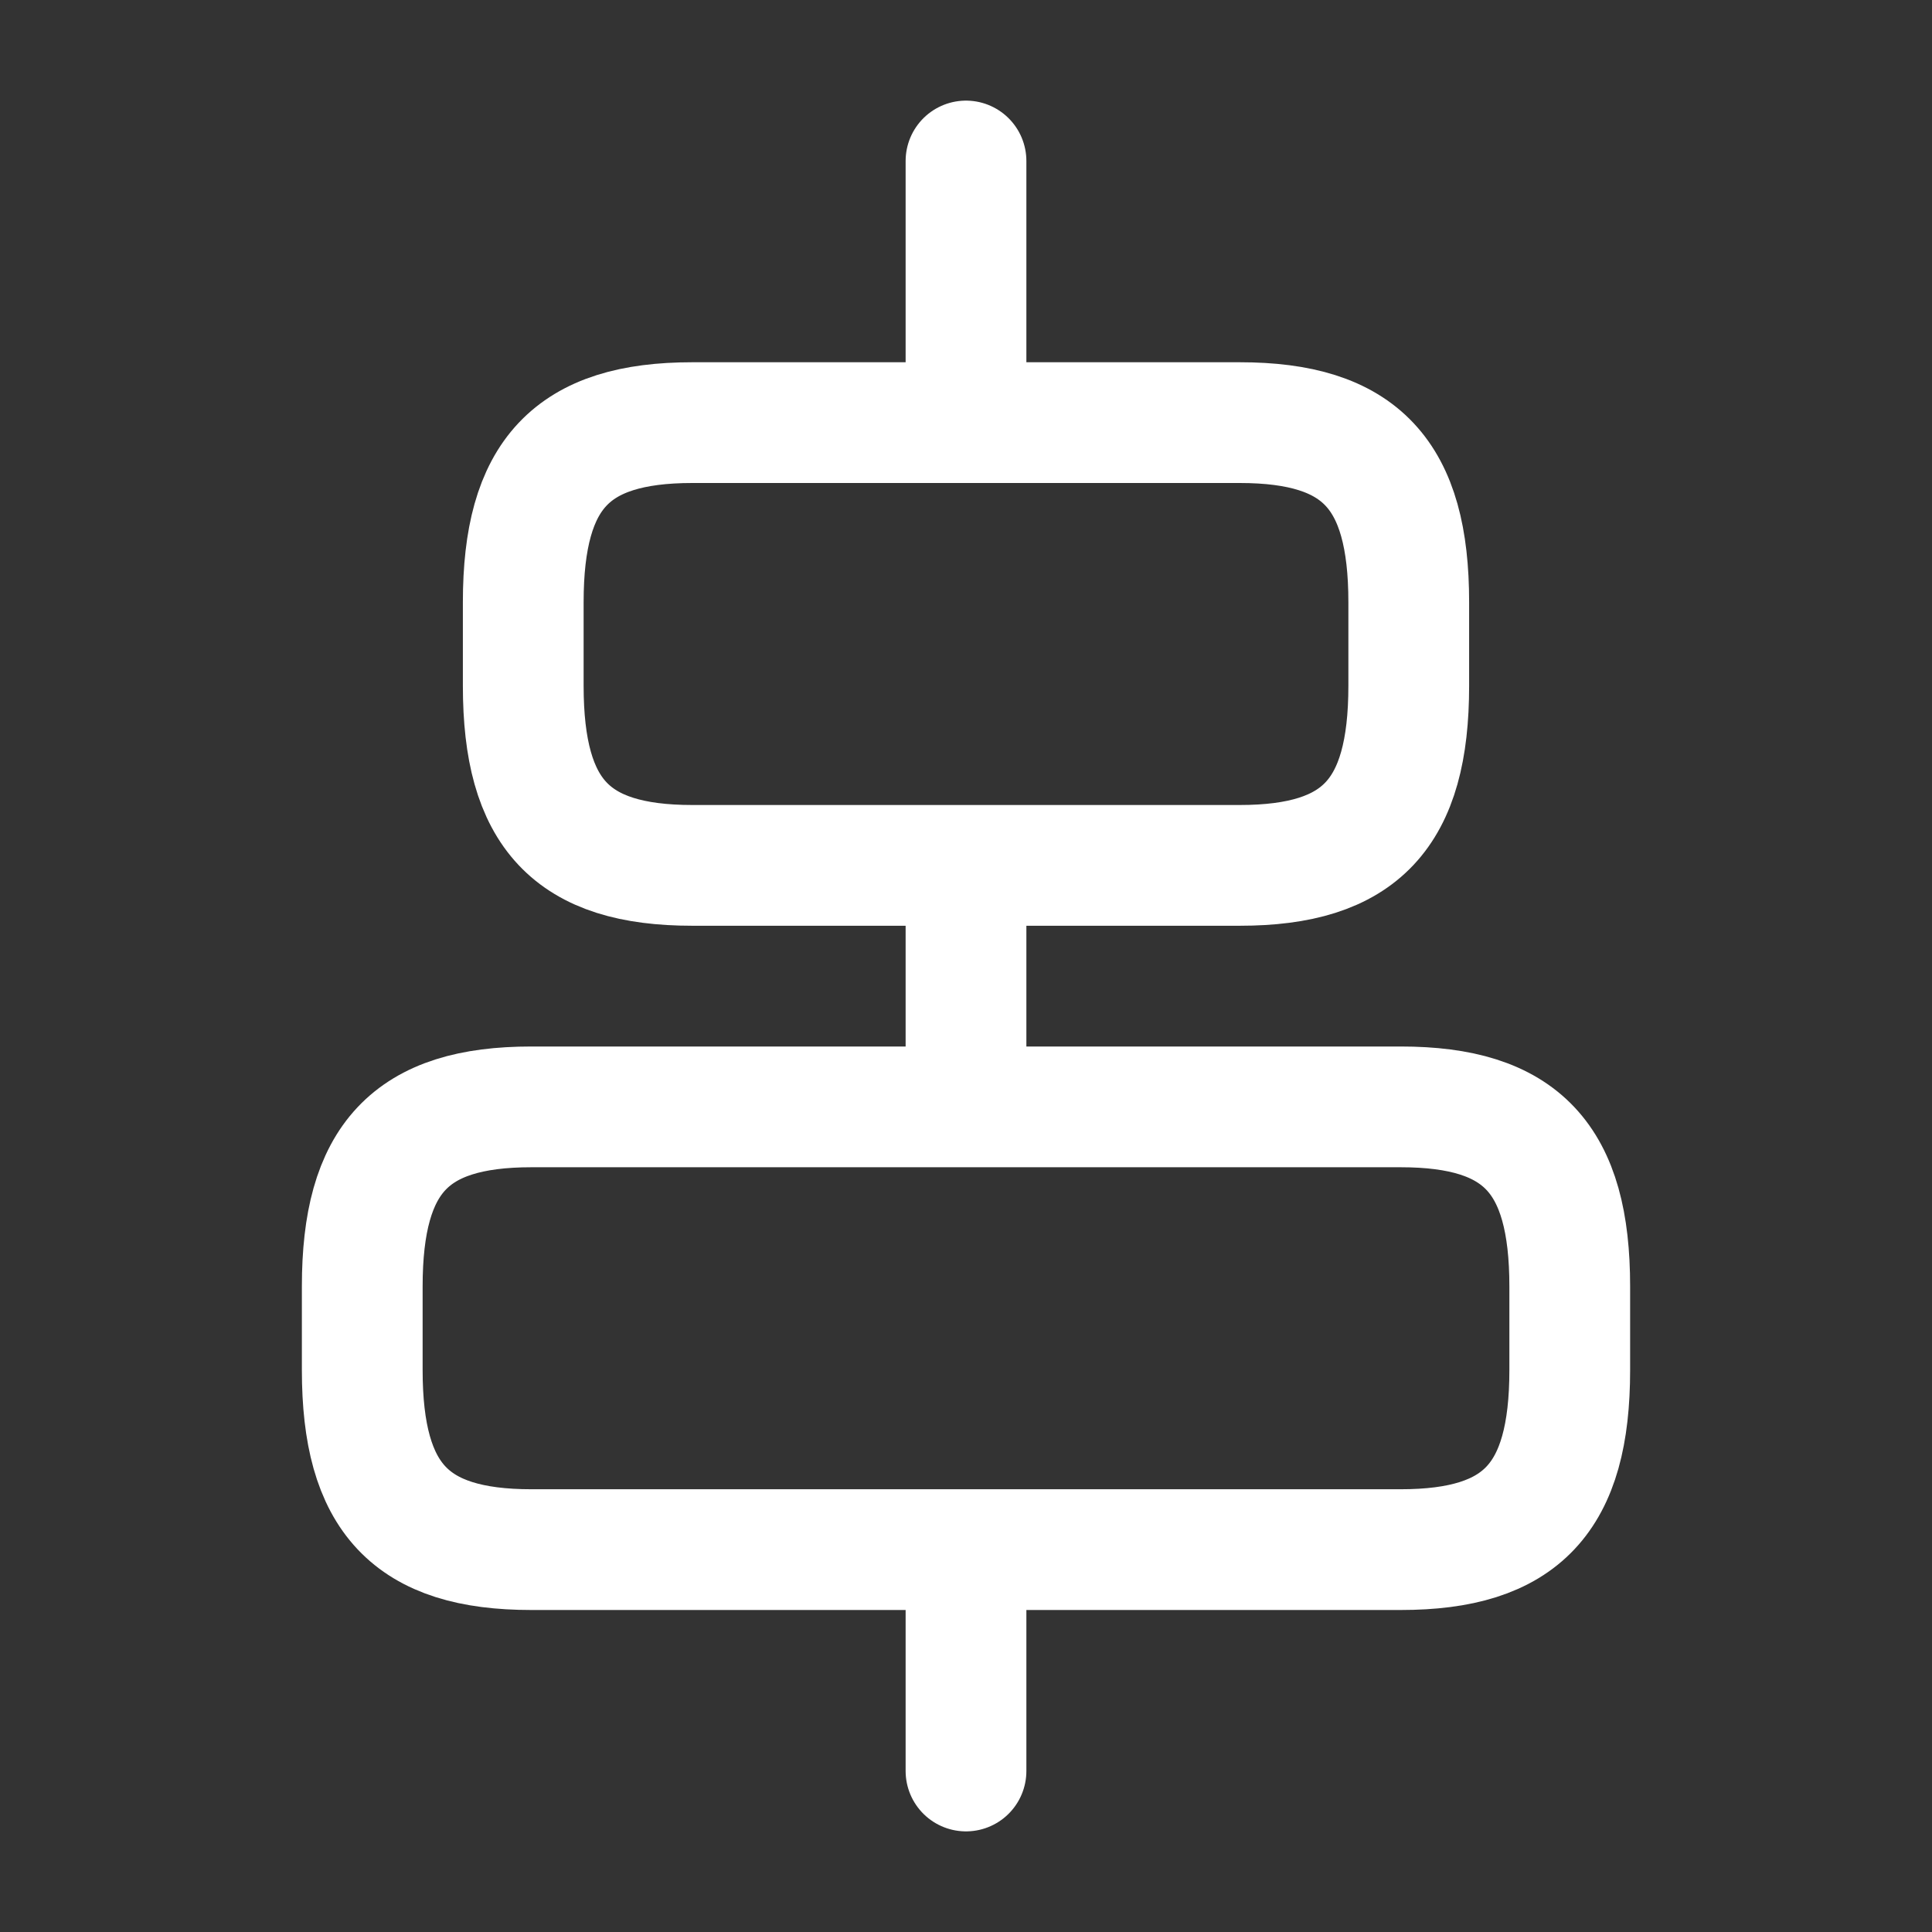<svg width="24" height="24" viewBox="0 0 24 24" fill="none" xmlns="http://www.w3.org/2000/svg">
<rect x="0" y="0" width="24" height="24" fill="#333333" stroke="none"/>
<path d="M17.4 19.25H6.6C5.1 19.25 4.5 18.61 4.5 17.02V15.98C4.5 14.39 5.1 13.75 6.6 13.75H17.4C18.9 13.75 19.5 14.39 19.5 15.98V17.02C19.5 18.61 18.9 19.25 17.4 19.25Z" stroke="#ffffff" stroke-width="1.5" stroke-linecap="round" stroke-linejoin="round"/>
<path d="M15.4 10.75H8.6C7.1 10.75 6.5 10.11 6.5 8.52V7.48C6.5 5.89 7.1 5.25 8.6 5.25H15.4C16.9 5.25 17.5 5.89 17.5 7.48V8.52C17.5 10.11 16.9 10.75 15.4 10.75Z" stroke="#ffffff" stroke-width="1.5" stroke-linecap="round" stroke-linejoin="round"/>
<path d="M12 22V19.6" stroke="#ffffff" stroke-width="1.5" stroke-linecap="round" stroke-linejoin="round"/>
<path d="M12 13V11" stroke="#ffffff" stroke-width="1.5" stroke-linecap="round" stroke-linejoin="round"/>
<path d="M12 2V4.69" stroke="#ffffff" stroke-width="1.5" stroke-linecap="round" stroke-linejoin="round"/>
</svg>
